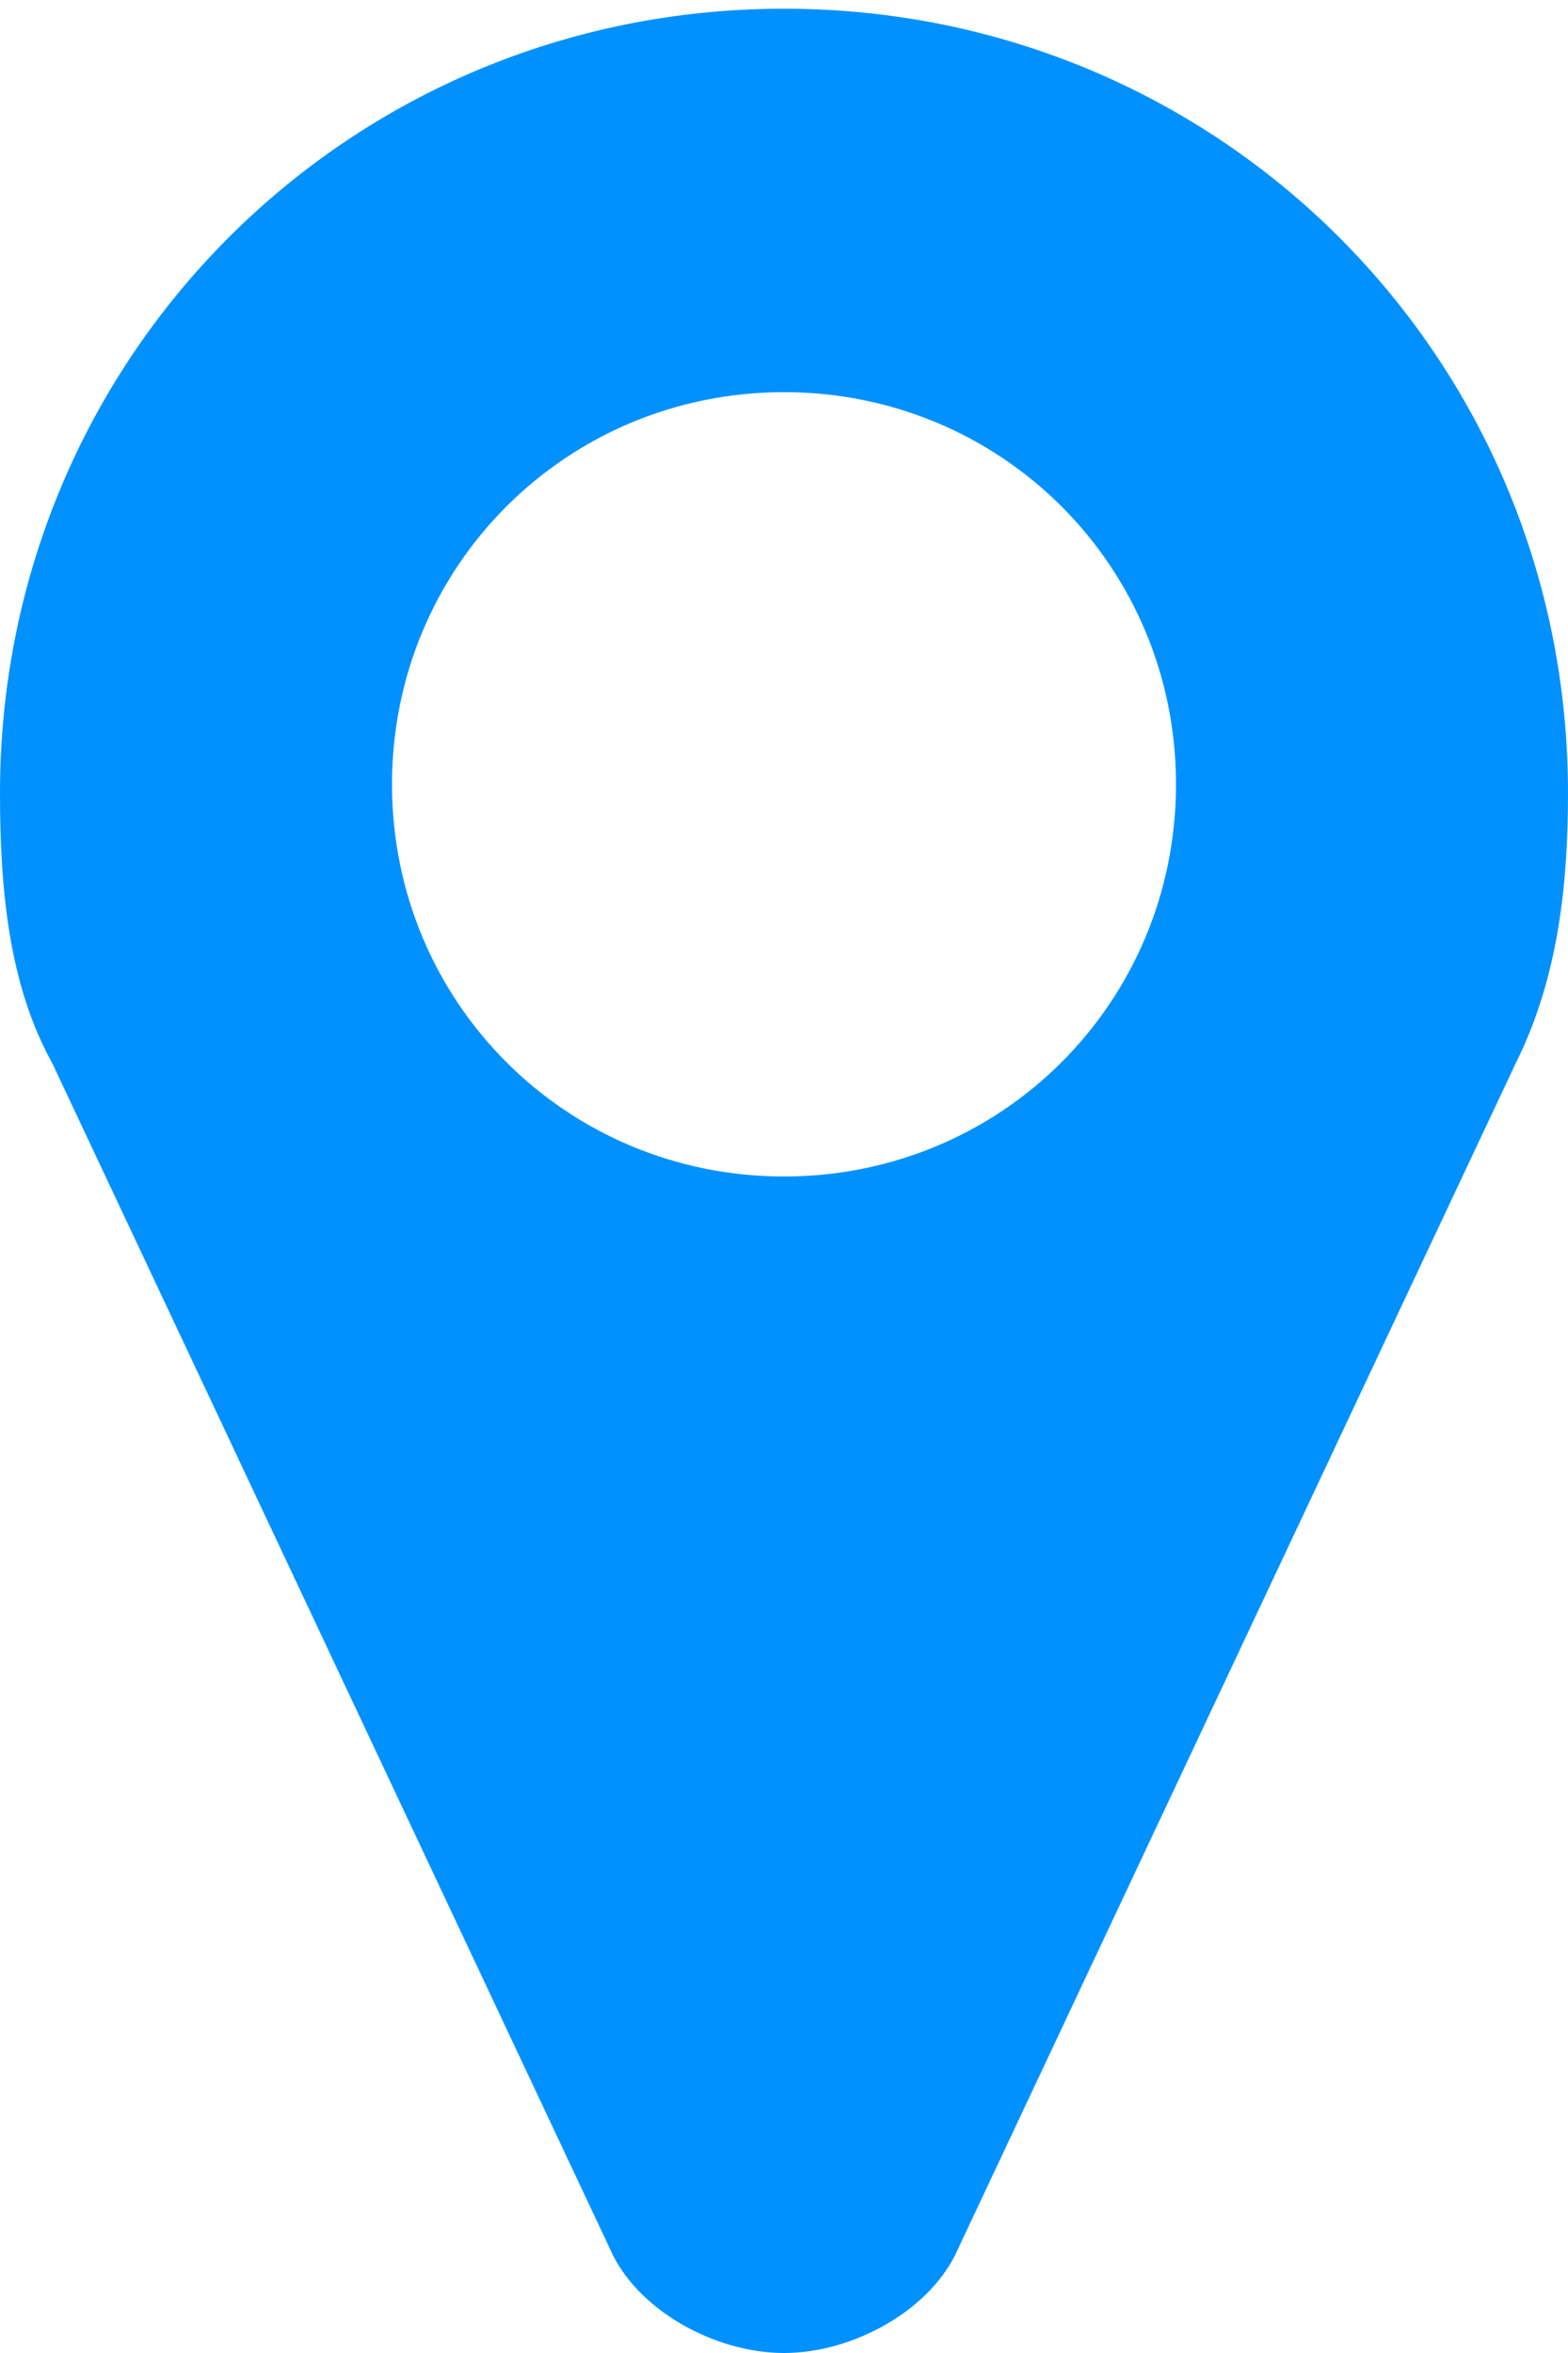 <?xml version="1.0" encoding="utf-8"?>
<!-- Generator: Adobe Illustrator 24.0.2, SVG Export Plug-In . SVG Version: 6.00 Build 0)  -->
<svg version="1.1" id="Layer_1" xmlns="http://www.w3.org/2000/svg" xmlns:xlink="http://www.w3.org/1999/xlink" x="0px" y="0px"
	 width="18px" height="27px" viewBox="0 0 18 27" style="enable-background:new 0 0 18 27;" xml:space="preserve">
<style type="text/css">
	.st0{fill:#0091FF;}
</style>
<title></title>
<desc>Created with Sketch.</desc>
<g id="Page-1">
	<g id="Scholen---lijst" transform="translate(-428, -864)">
		<g id="Filter-_x2B_-resultaten-lijst" transform="translate(384, 511)">
			<path id="_xF041_" class="st0" d="M53,380c0.8,0,1.7-0.5,2-1.2l6.4-13.6c0.5-1,0.6-2.1,0.6-3.1c0-5-4-9-9-9c-5,0-9,4-9,9
				c0,1.1,0.1,2.2,0.6,3.1l6.4,13.6C51.3,379.5,52.2,380,53,380z M53,366.5c-2.5,0-4.5-2-4.5-4.5s2-4.5,4.5-4.5c2.5,0,4.5,2,4.5,4.5
				S55.5,366.5,53,366.5z"/>
		</g>
	</g>
</g>
</svg>
